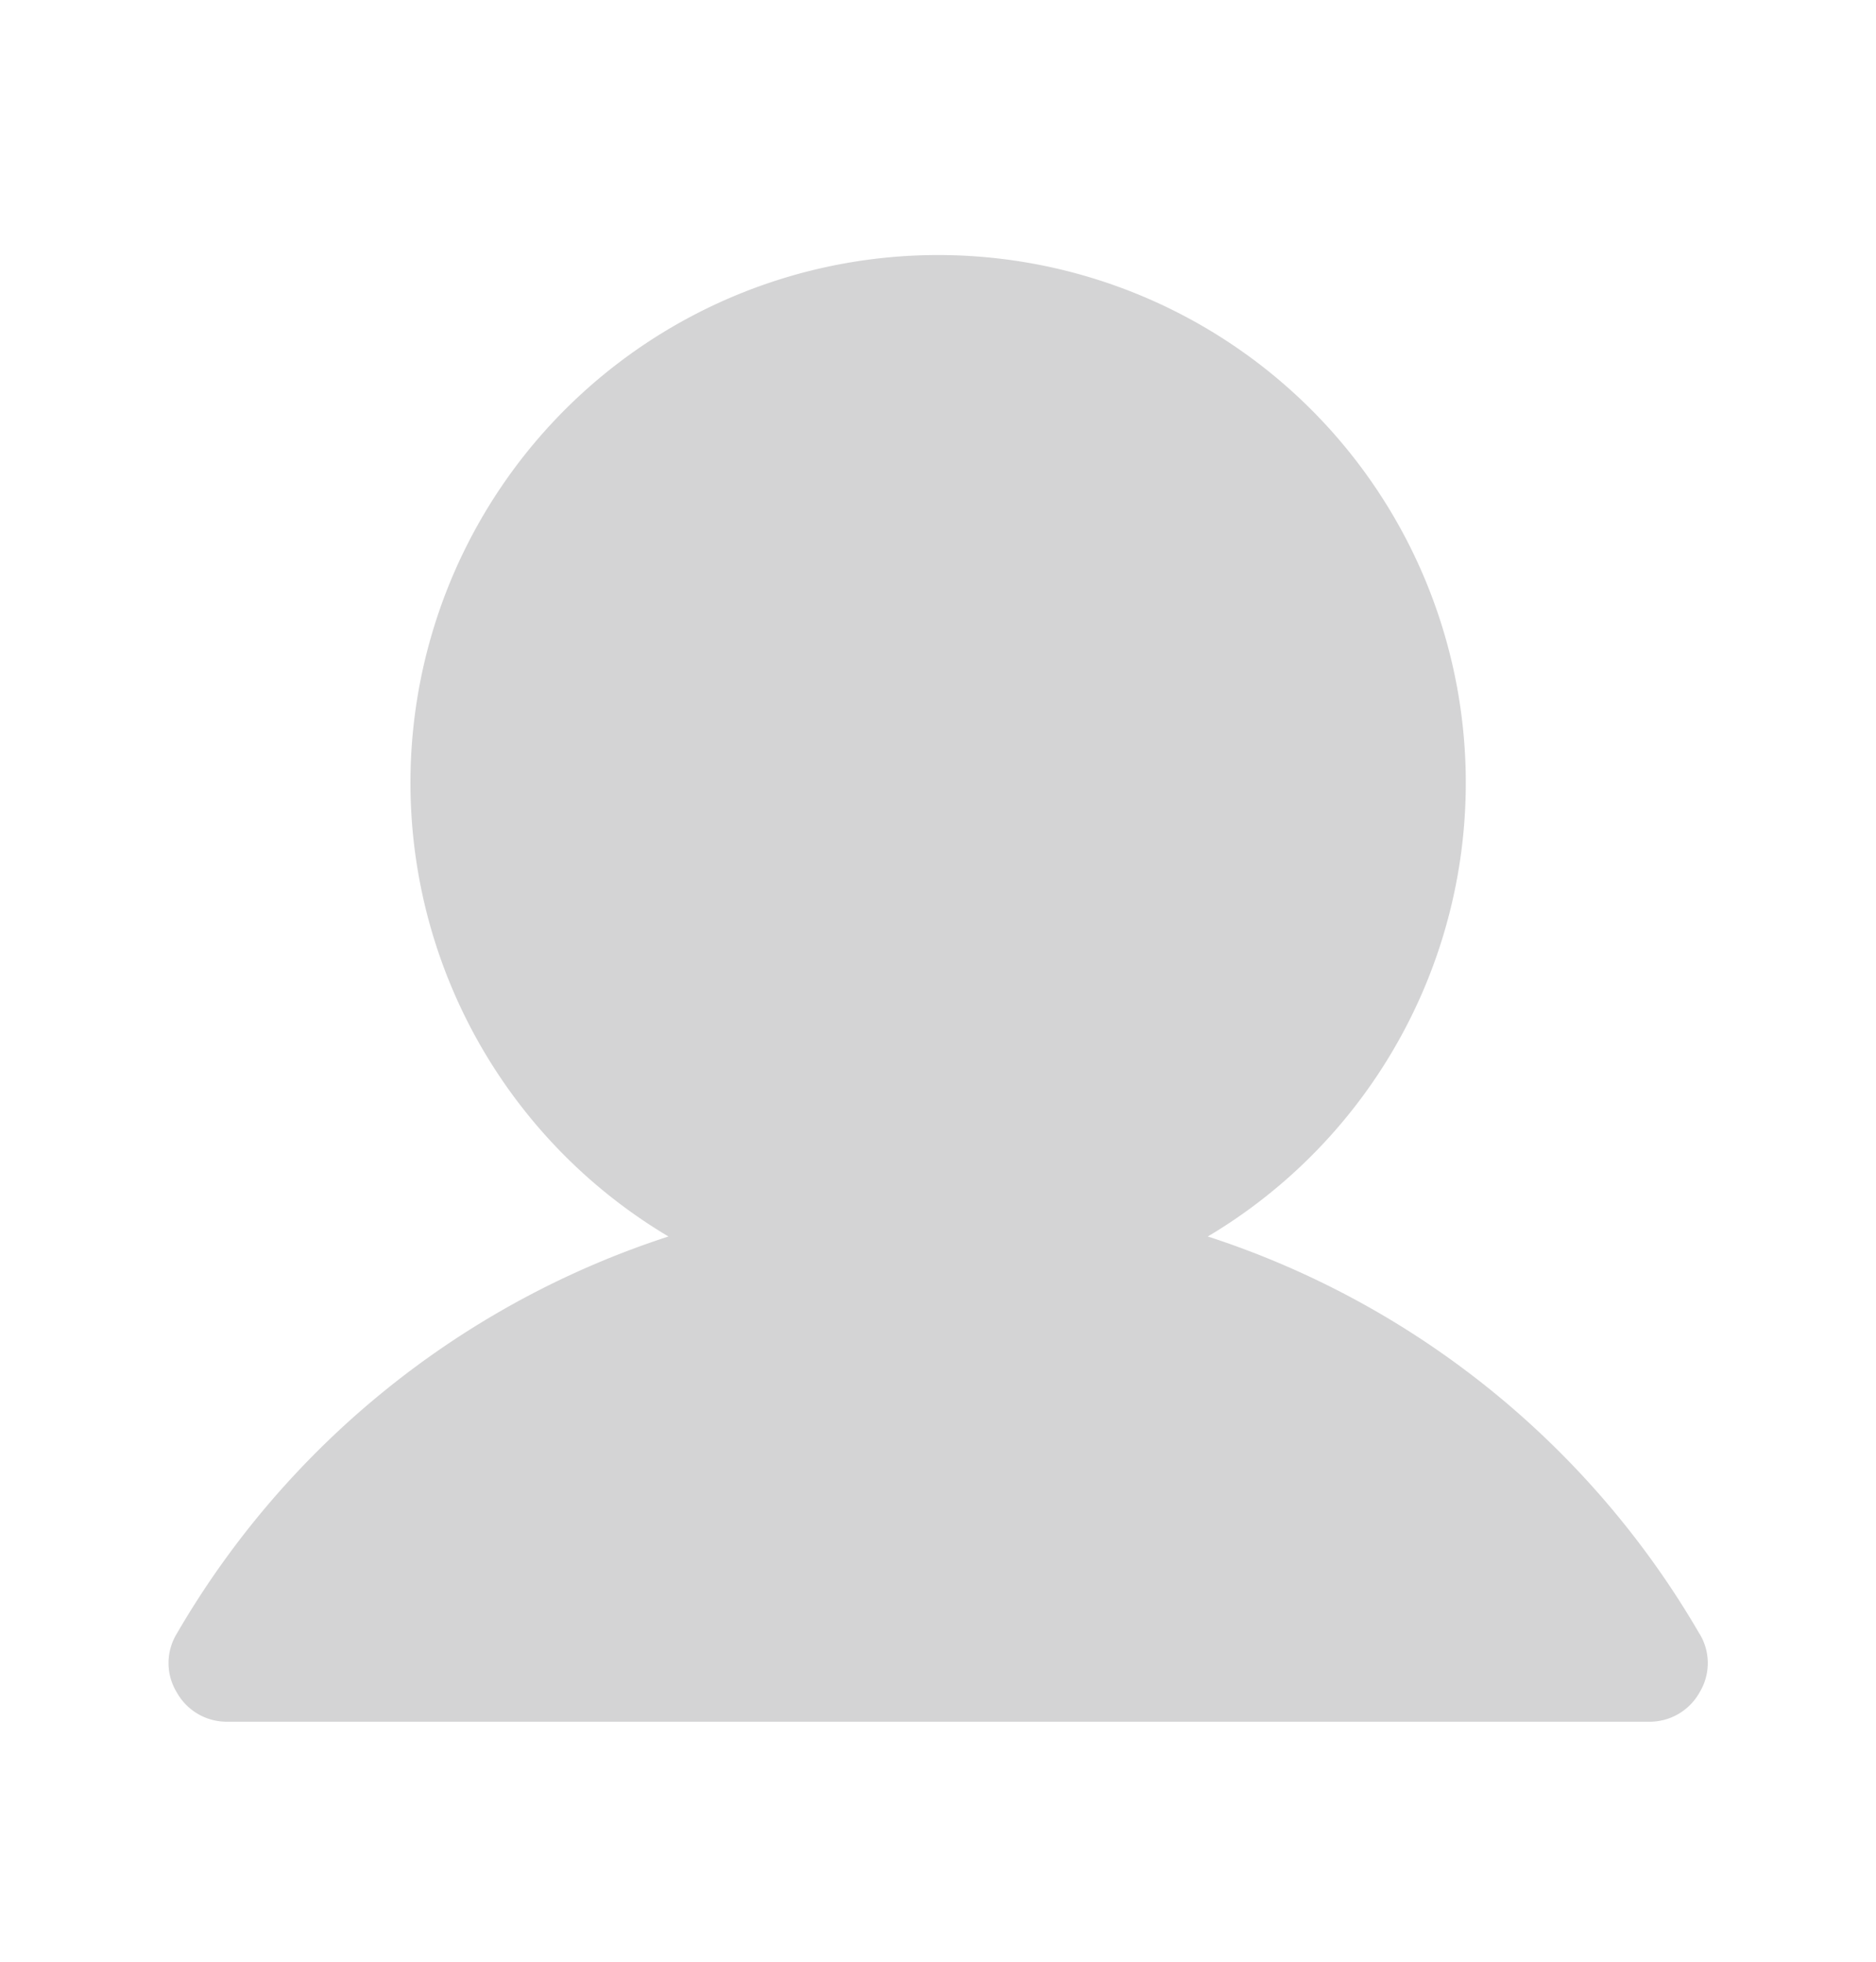 <svg xmlns="http://www.w3.org/2000/svg" width="22" height="23" fill="none"><path fill="#6F6F72" d="M19.93 19.155a10.37 10.37 0 0 0-5.766-4.658 6.188 6.188 0 1 0-6.325 0 10.37 10.37 0 0 0-5.766 4.657.66.66 0 0 0 0 .688.67.67 0 0 0 .593.344h16.672a.67.67 0 0 0 .593-.344.66.66 0 0 0 0-.687" opacity=".3"/></svg>